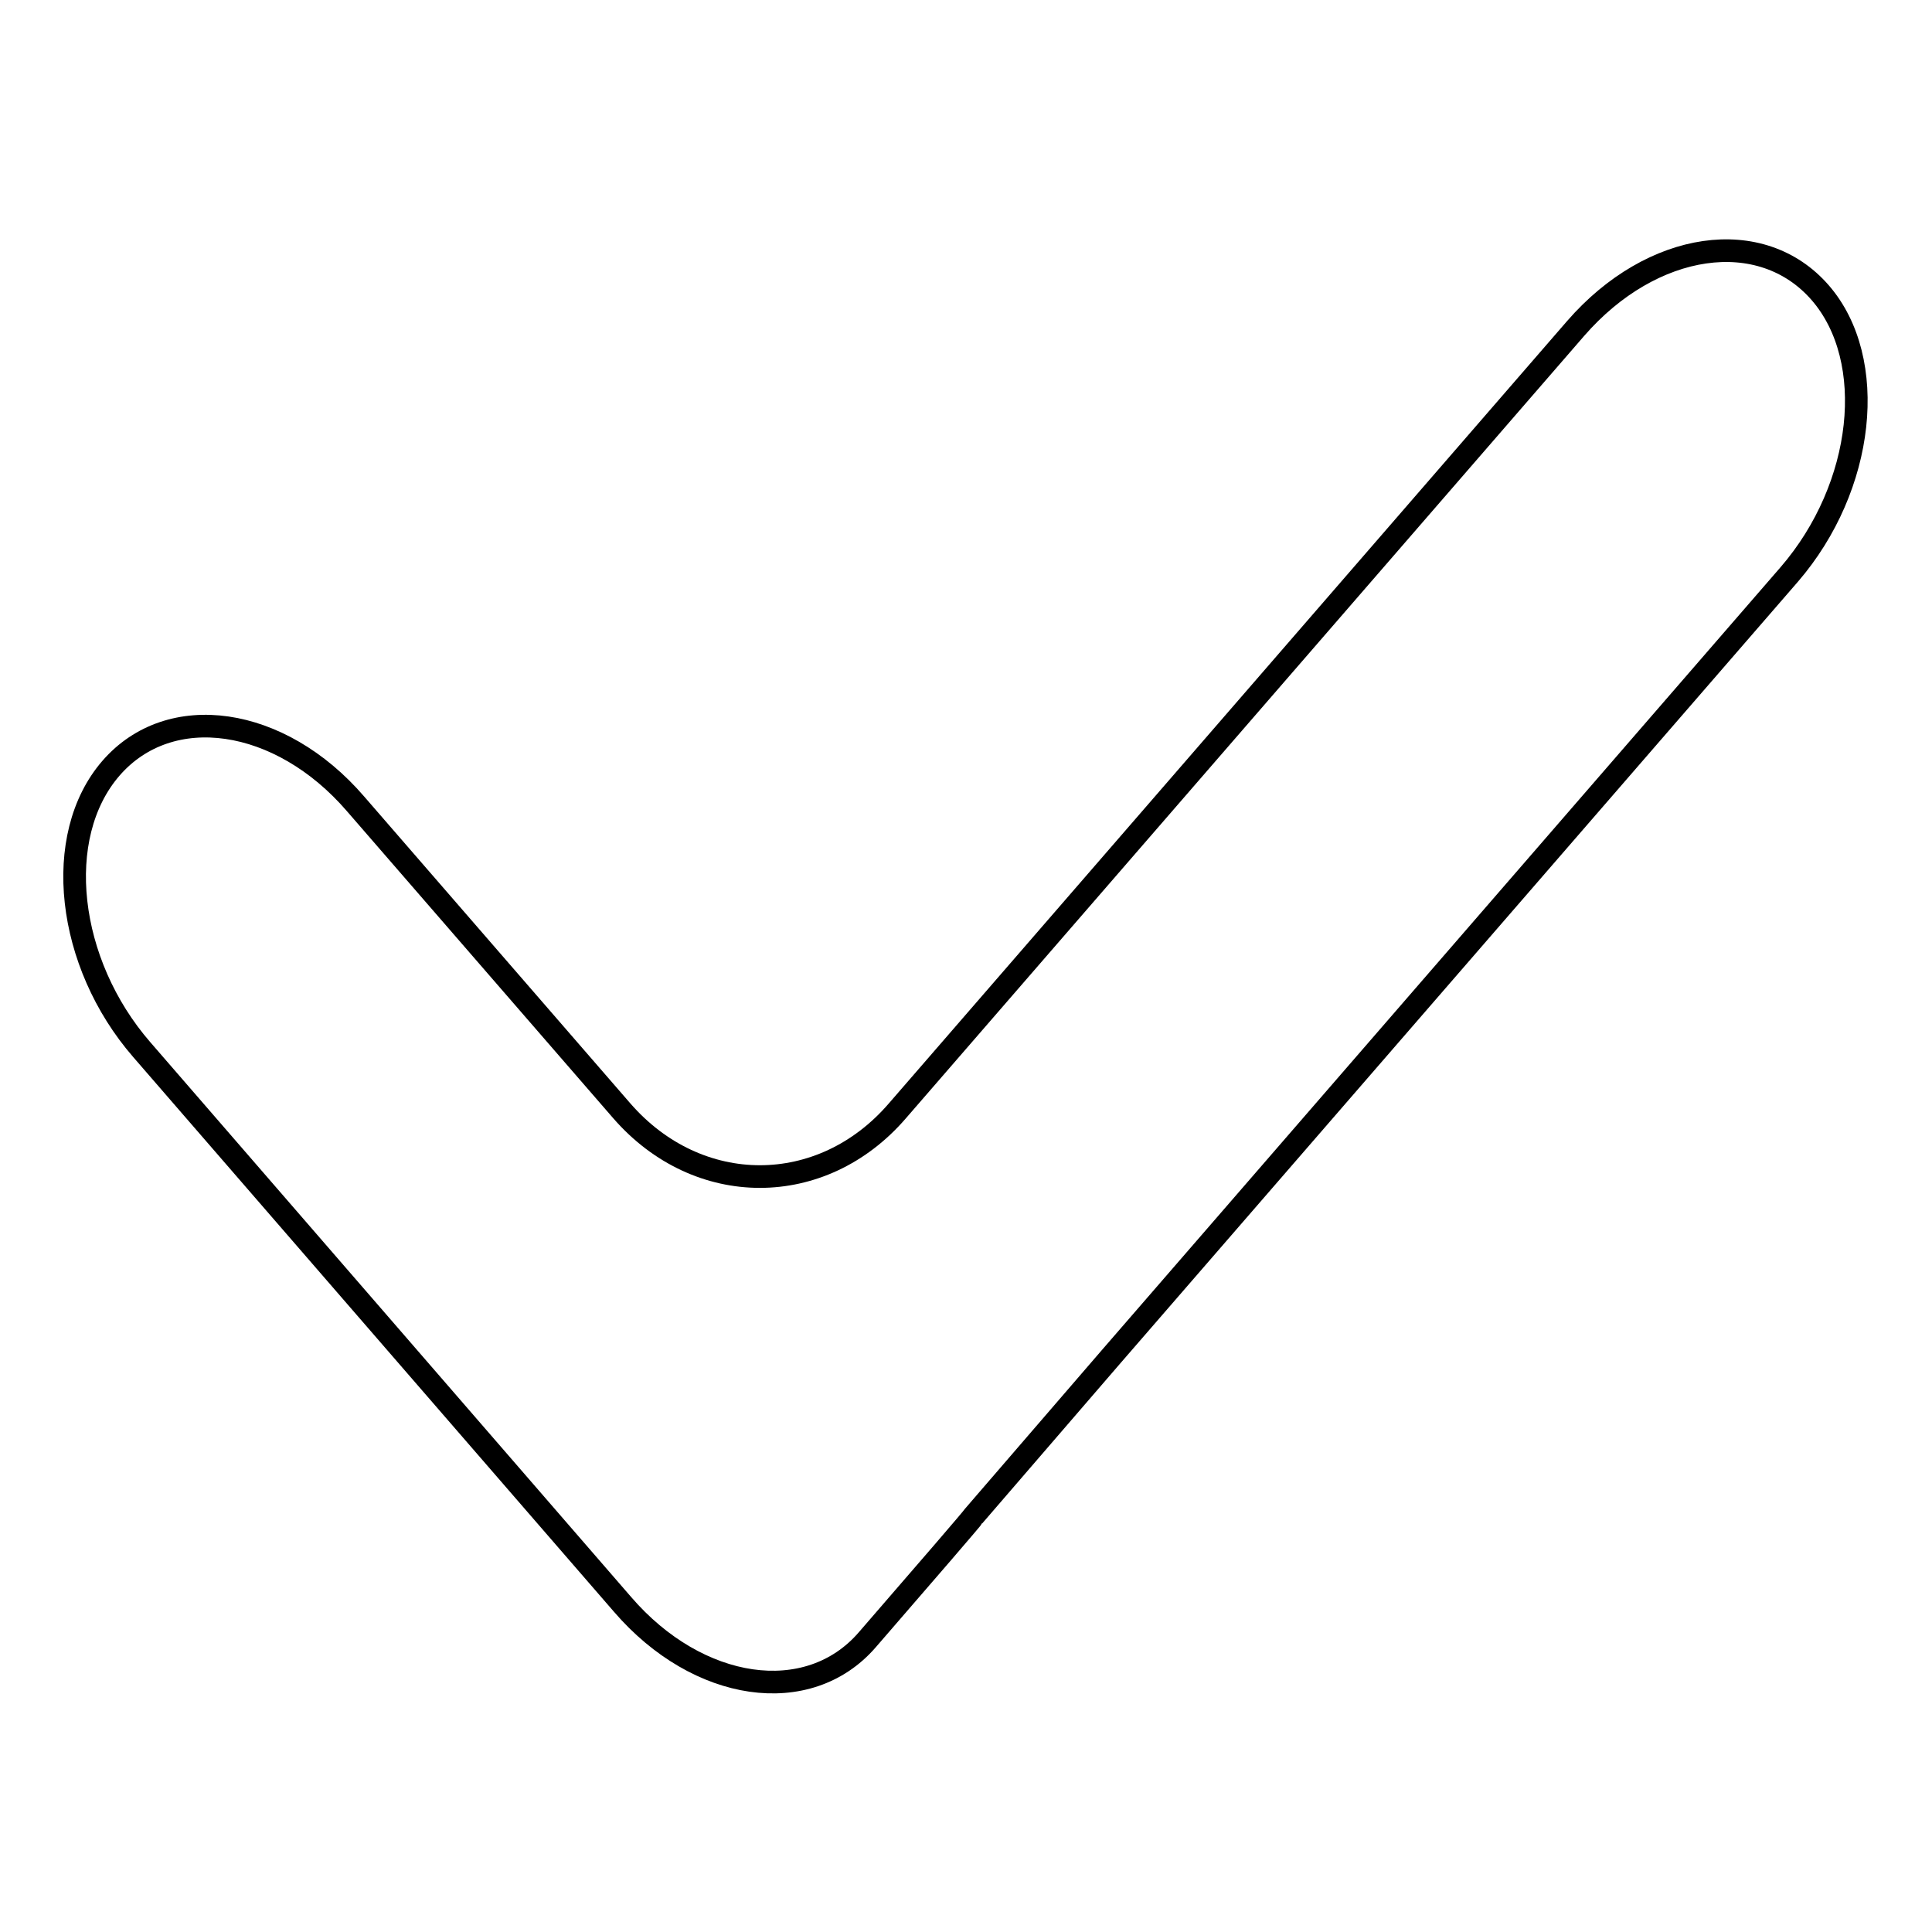 <?xml version="1.0" encoding="utf-8"?>
<!-- Svg Vector Icons : http://www.onlinewebfonts.com/icon -->
<!DOCTYPE svg PUBLIC "-//W3C//DTD SVG 1.1//EN" "http://www.w3.org/Graphics/SVG/1.1/DTD/svg11.dtd">
<svg version="1.1" xmlns="http://www.w3.org/2000/svg" xmlns:xlink="http://www.w3.org/1999/xlink" x="0px" y="0px" viewBox="0 0 256 256" enable-background="new 0 0 256 256" xml:space="preserve">
<g><g><path stroke-width="3" fill-opacity="0" stroke="#000000"  d="M237.1,76.1c10-11.6,11.8-28.4,4.1-37.3c-7.8-9-22.3-6.9-32.4,4.7l-89.9,103.7c-10,11.6-26.4,11.6-36.5,0l-35.3-40.7c-10-11.6-24.6-13.7-32.4-4.7c-7.8,9-5.9,25.8,4.1,37.3l63.7,73.5c10,11.6,24.6,13.7,32.4,4.7c7.8-9,14.1-16.3,14.1-16.4c0,0,8.2-9.5,18.2-21.1L237.1,76.1z"/></g></g>
</svg>